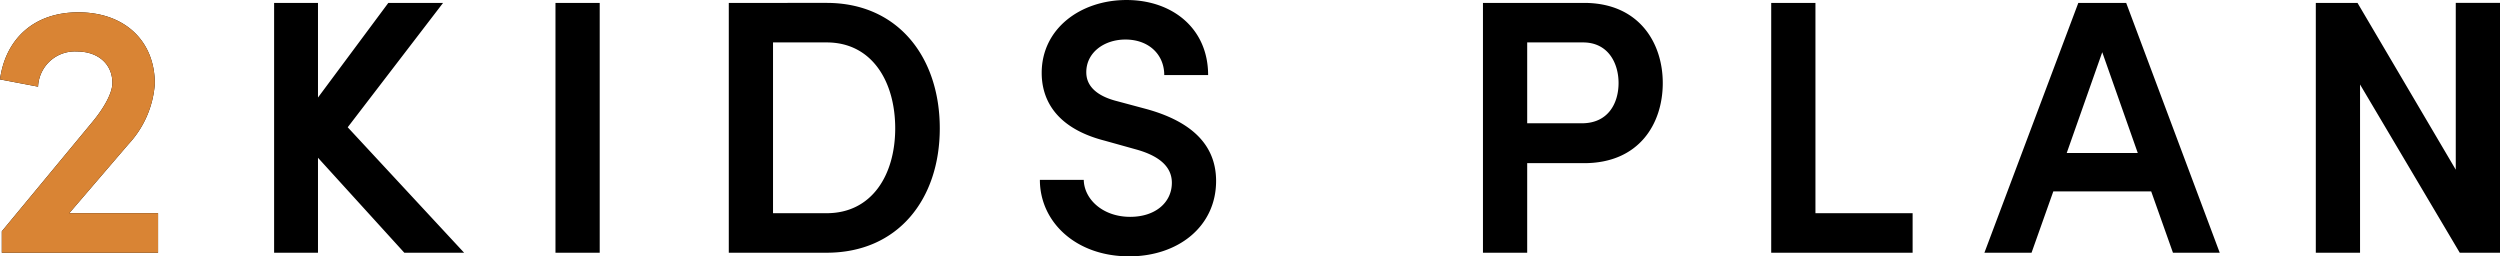 <svg xmlns="http://www.w3.org/2000/svg" width="289.59" height="29.694" viewBox="0 0 289.59 29.694">
  <g id="グループ_10092" data-name="グループ 10092" transform="translate(-537.806 -51.726)">
    <path id="パス_165691" data-name="パス 165691" d="M9.828-4.578l6.846-7.98a11.468,11.468,0,0,0,3.066-7.014c0-4.956-3.486-8.274-8.862-8.274-5.208,0-8.442,3.15-9.072,7.77l4.41.84A4.258,4.258,0,0,1,10.71-23.31c2.478,0,4.116,1.47,4.116,3.654,0,1.092-.882,2.772-2.268,4.452L2.016-2.478V0h18.1V-4.578ZM55.566,0,42.084-14.532,53.13-28.938H46.788L38.64-17.976V-28.938H33.558V0H38.64V-11l10,11ZM66.15,0h5.124V-28.938H66.15ZM86.226,0h11.34c8.274,0,13.1-6.216,13.1-14.406,0-8.232-4.83-14.532-13.1-14.532H86.226ZM91.35-4.578V-24.36h6.216c5.25,0,7.938,4.536,7.938,9.954,0,5.376-2.688,9.828-7.938,9.828Zm41.244,5c5.67,0,10.08-3.444,10.08-8.736,0-4.62-3.486-7.056-8.022-8.316l-3.444-.924c-3.318-.84-3.57-2.562-3.57-3.36,0-2.268,2.058-3.78,4.536-3.78,2.688,0,4.494,1.722,4.494,4.116h5.082c0-5.418-4.158-8.694-9.45-8.694-5.334,0-9.828,3.318-9.828,8.442,0,2.52,1.092,6.258,7.308,7.854l3.612,1.008c2.436.672,4.158,1.848,4.158,3.864,0,2.268-1.89,3.948-4.83,3.948-3.192,0-5.334-2.058-5.376-4.284h-5.082C122.262-3.57,126.42.42,132.594.42ZM185.3-28.938H173.586V0h5.124V-10.374H185.3c6.384,0,9.114-4.578,9.114-9.282C194.418-24.276,191.688-28.938,185.3-28.938Zm-.252,13.944H178.71V-24.36h6.468c2.94,0,4.116,2.436,4.116,4.7C189.294-17.3,188.076-14.994,185.052-14.994ZM206.976,0h16.38V-4.578H212.1v-24.36h-5.124Zm46.536,0h5.418L248.094-28.938H242.55L231.672,0h5.46l2.52-7.1h11.34ZM241.206-11.55l4.116-11.676,4.116,11.676Zm45.066-17.388v19.32L274.89-28.938h-4.83V0h5.124V-19.488L286.734,0H291.4V-28.938Z" transform="translate(536 81)"/>
    <path id="パス_165692" data-name="パス 165692" d="M9.828-4.578l6.846-7.98a11.468,11.468,0,0,0,3.066-7.014c0-4.956-3.486-8.274-8.862-8.274-5.208,0-8.442,3.15-9.072,7.77l4.41.84A4.258,4.258,0,0,1,10.71-23.31c2.478,0,4.116,1.47,4.116,3.654,0,1.092-.882,2.772-2.268,4.452L2.016-2.478V0h18.1V-4.578Z" transform="translate(536 81)" fill="#d98434"/>
  </g>
</svg>
